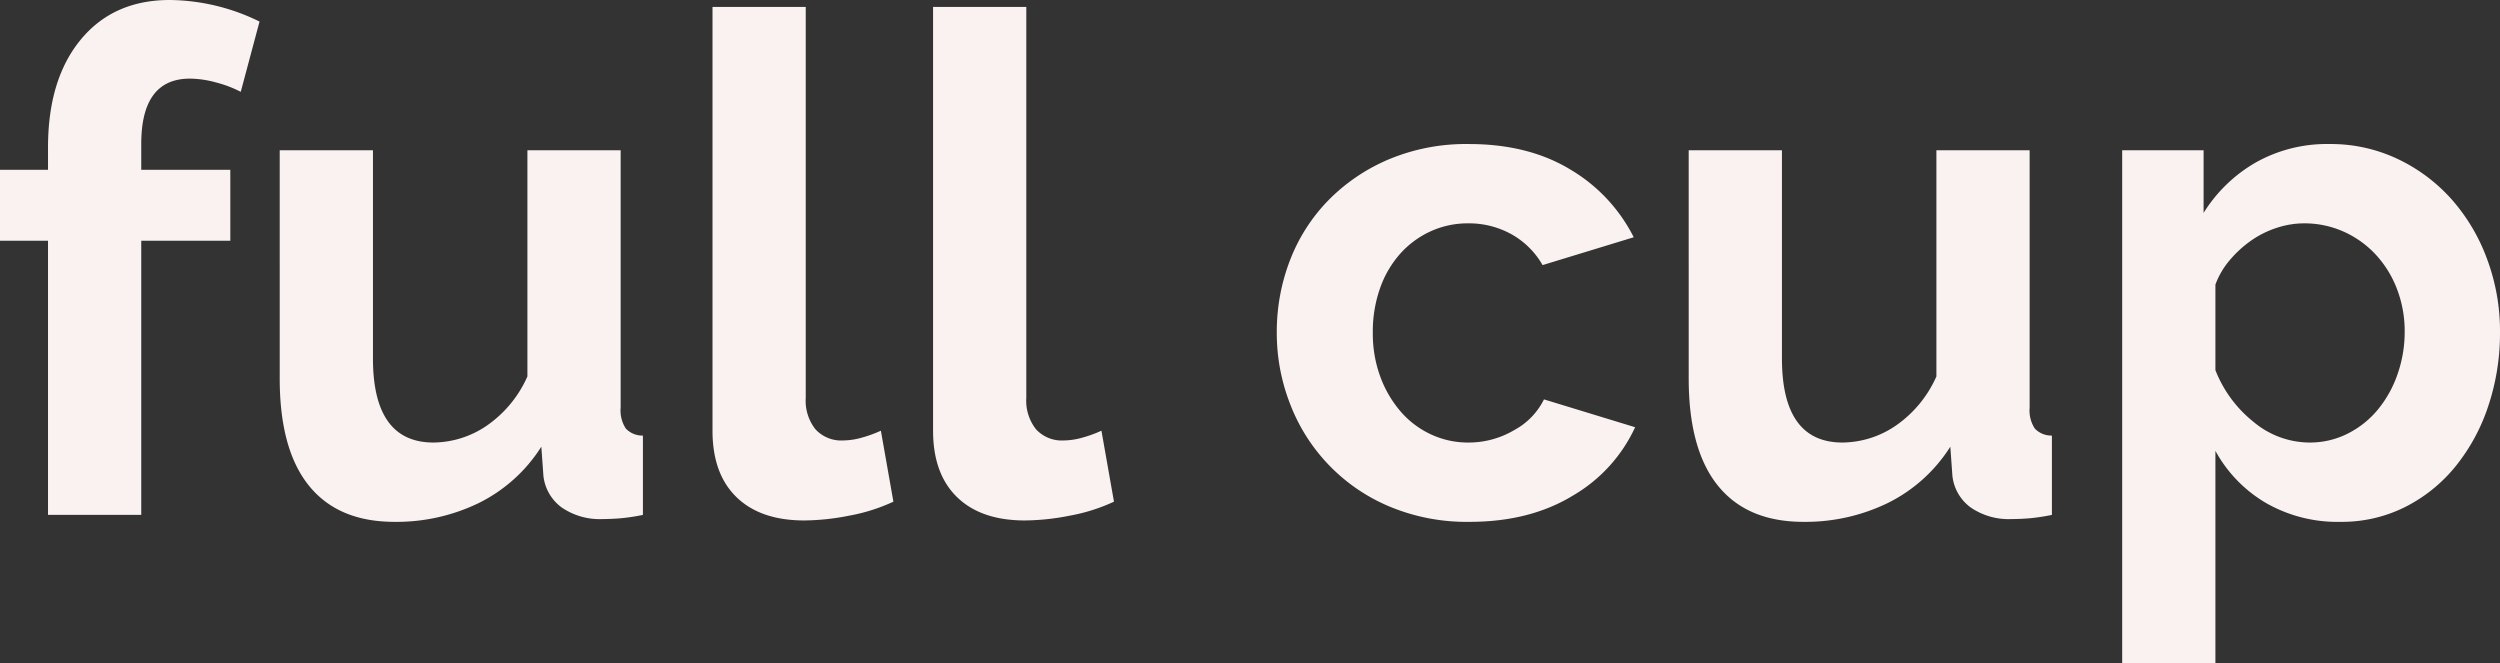 <svg viewBox="0 0 431.16 114.36" height="114.36" width="431.16" xmlns="http://www.w3.org/2000/svg">
  <rect x="0" y="0" width="431.16" height="114.36" fill="#333333" stroke="none"/>
  <path fill="#faf1f1" transform="translate(-2.88 -144.2)" d="M11.16,233V185.72H2.88V173.48h8.28v-3.84q0-11.76,5.64-18.6t15.36-6.84a35.728,35.728,0,0,1,15.48,3.72L44.4,160.04a20.169,20.169,0,0,0-4.26-1.62,17.489,17.489,0,0,0-4.5-.66q-8.4,0-8.4,11.28v4.44H42.6v12.24H27.24V233Zm59.76,1.2q-9.72,0-14.76-6.24t-5.04-18.48V170.12H67.2V206q0,14.52,10.44,14.52a16.518,16.518,0,0,0,9.06-2.82,20.263,20.263,0,0,0,7.14-8.58v-39h16.08v44.4a5.651,5.651,0,0,0,.9,3.6,3.944,3.944,0,0,0,2.94,1.2V233a33.967,33.967,0,0,1-4.02.6q-1.62.12-2.94.12a11.582,11.582,0,0,1-7.02-1.98,7.8,7.8,0,0,1-3.18-5.46l-.36-5.04a26.8,26.8,0,0,1-10.8,9.72A32.5,32.5,0,0,1,70.92,234.2Zm54.84-88.8h16.08v67.44a7.937,7.937,0,0,0,1.68,5.4,6.037,6.037,0,0,0,4.8,1.92,12.045,12.045,0,0,0,3.18-.48,21.508,21.508,0,0,0,3.3-1.2l2.16,12.24a31.1,31.1,0,0,1-7.56,2.4,41.242,41.242,0,0,1-7.8.84q-7.56,0-11.7-4.02t-4.14-11.46Zm38.04,0h16.08v67.44a7.937,7.937,0,0,0,1.68,5.4,6.037,6.037,0,0,0,4.8,1.92,12.045,12.045,0,0,0,3.18-.48,21.508,21.508,0,0,0,3.3-1.2L195,230.72a31.1,31.1,0,0,1-7.56,2.4,41.242,41.242,0,0,1-7.8.84q-7.56,0-11.7-4.02t-4.14-11.46Zm59.28,56.16a34.215,34.215,0,0,1,2.28-12.48,30.391,30.391,0,0,1,6.6-10.32,32.125,32.125,0,0,1,10.44-7.08,34.515,34.515,0,0,1,13.8-2.64q10.32,0,17.58,4.44a28.359,28.359,0,0,1,10.86,11.64l-15.72,4.8a14.122,14.122,0,0,0-5.4-5.34,15.1,15.1,0,0,0-7.44-1.86,15.318,15.318,0,0,0-6.48,1.38,15.928,15.928,0,0,0-5.22,3.84,17.787,17.787,0,0,0-3.48,5.94,22.416,22.416,0,0,0-1.26,7.68,21.5,21.5,0,0,0,1.32,7.68,19.358,19.358,0,0,0,3.54,6,15.555,15.555,0,0,0,5.22,3.9,15.039,15.039,0,0,0,6.36,1.38,15.42,15.42,0,0,0,7.98-2.16,12.147,12.147,0,0,0,5.1-5.28l15.72,4.8a26.427,26.427,0,0,1-10.68,11.76q-7.44,4.56-17.88,4.56a34.515,34.515,0,0,1-13.8-2.64,31.259,31.259,0,0,1-17.1-17.58A33.584,33.584,0,0,1,223.08,201.56Zm90.84,32.64q-9.72,0-14.76-6.24t-5.04-18.48V170.12H310.2V206q0,14.52,10.44,14.52a16.518,16.518,0,0,0,9.06-2.82,20.263,20.263,0,0,0,7.14-8.58v-39h16.08v44.4a5.651,5.651,0,0,0,.9,3.6,3.944,3.944,0,0,0,2.94,1.2V233a33.968,33.968,0,0,1-4.02.6q-1.62.12-2.94.12a11.582,11.582,0,0,1-7.02-1.98,7.8,7.8,0,0,1-3.18-5.46l-.36-5.04a26.8,26.8,0,0,1-10.8,9.72A32.5,32.5,0,0,1,313.92,234.2Zm92.64,0a24.778,24.778,0,0,1-12.96-3.3,23.476,23.476,0,0,1-8.64-8.94v36.6H368.88V170.12h14.04v10.8a25.657,25.657,0,0,1,9-8.7,25.023,25.023,0,0,1,12.72-3.18,26.924,26.924,0,0,1,11.76,2.58,29.125,29.125,0,0,1,9.3,6.96,32.39,32.39,0,0,1,6.12,10.32,35.525,35.525,0,0,1,2.22,12.54A39.626,39.626,0,0,1,432,214.28a32.86,32.86,0,0,1-5.7,10.44,26.578,26.578,0,0,1-8.7,6.96A24.337,24.337,0,0,1,406.56,234.2Zm-5.4-13.68a14.451,14.451,0,0,0,6.66-1.56,16.143,16.143,0,0,0,5.22-4.2,19.712,19.712,0,0,0,3.36-6.12,21.932,21.932,0,0,0,1.2-7.2,20.32,20.32,0,0,0-1.32-7.38,18.32,18.32,0,0,0-3.66-5.94,17.049,17.049,0,0,0-5.52-3.96,16.529,16.529,0,0,0-6.9-1.44,15.1,15.1,0,0,0-4.68.78,16.493,16.493,0,0,0-4.44,2.22,19.438,19.438,0,0,0-3.66,3.36,13.961,13.961,0,0,0-2.46,4.2v14.76a21.374,21.374,0,0,0,6.6,8.94A15.1,15.1,0,0,0,401.16,220.52Z" data-sanitized-data-name="Tracé 121" data-name="Tracé 121" id="Tracé_121"></path>
</svg>
